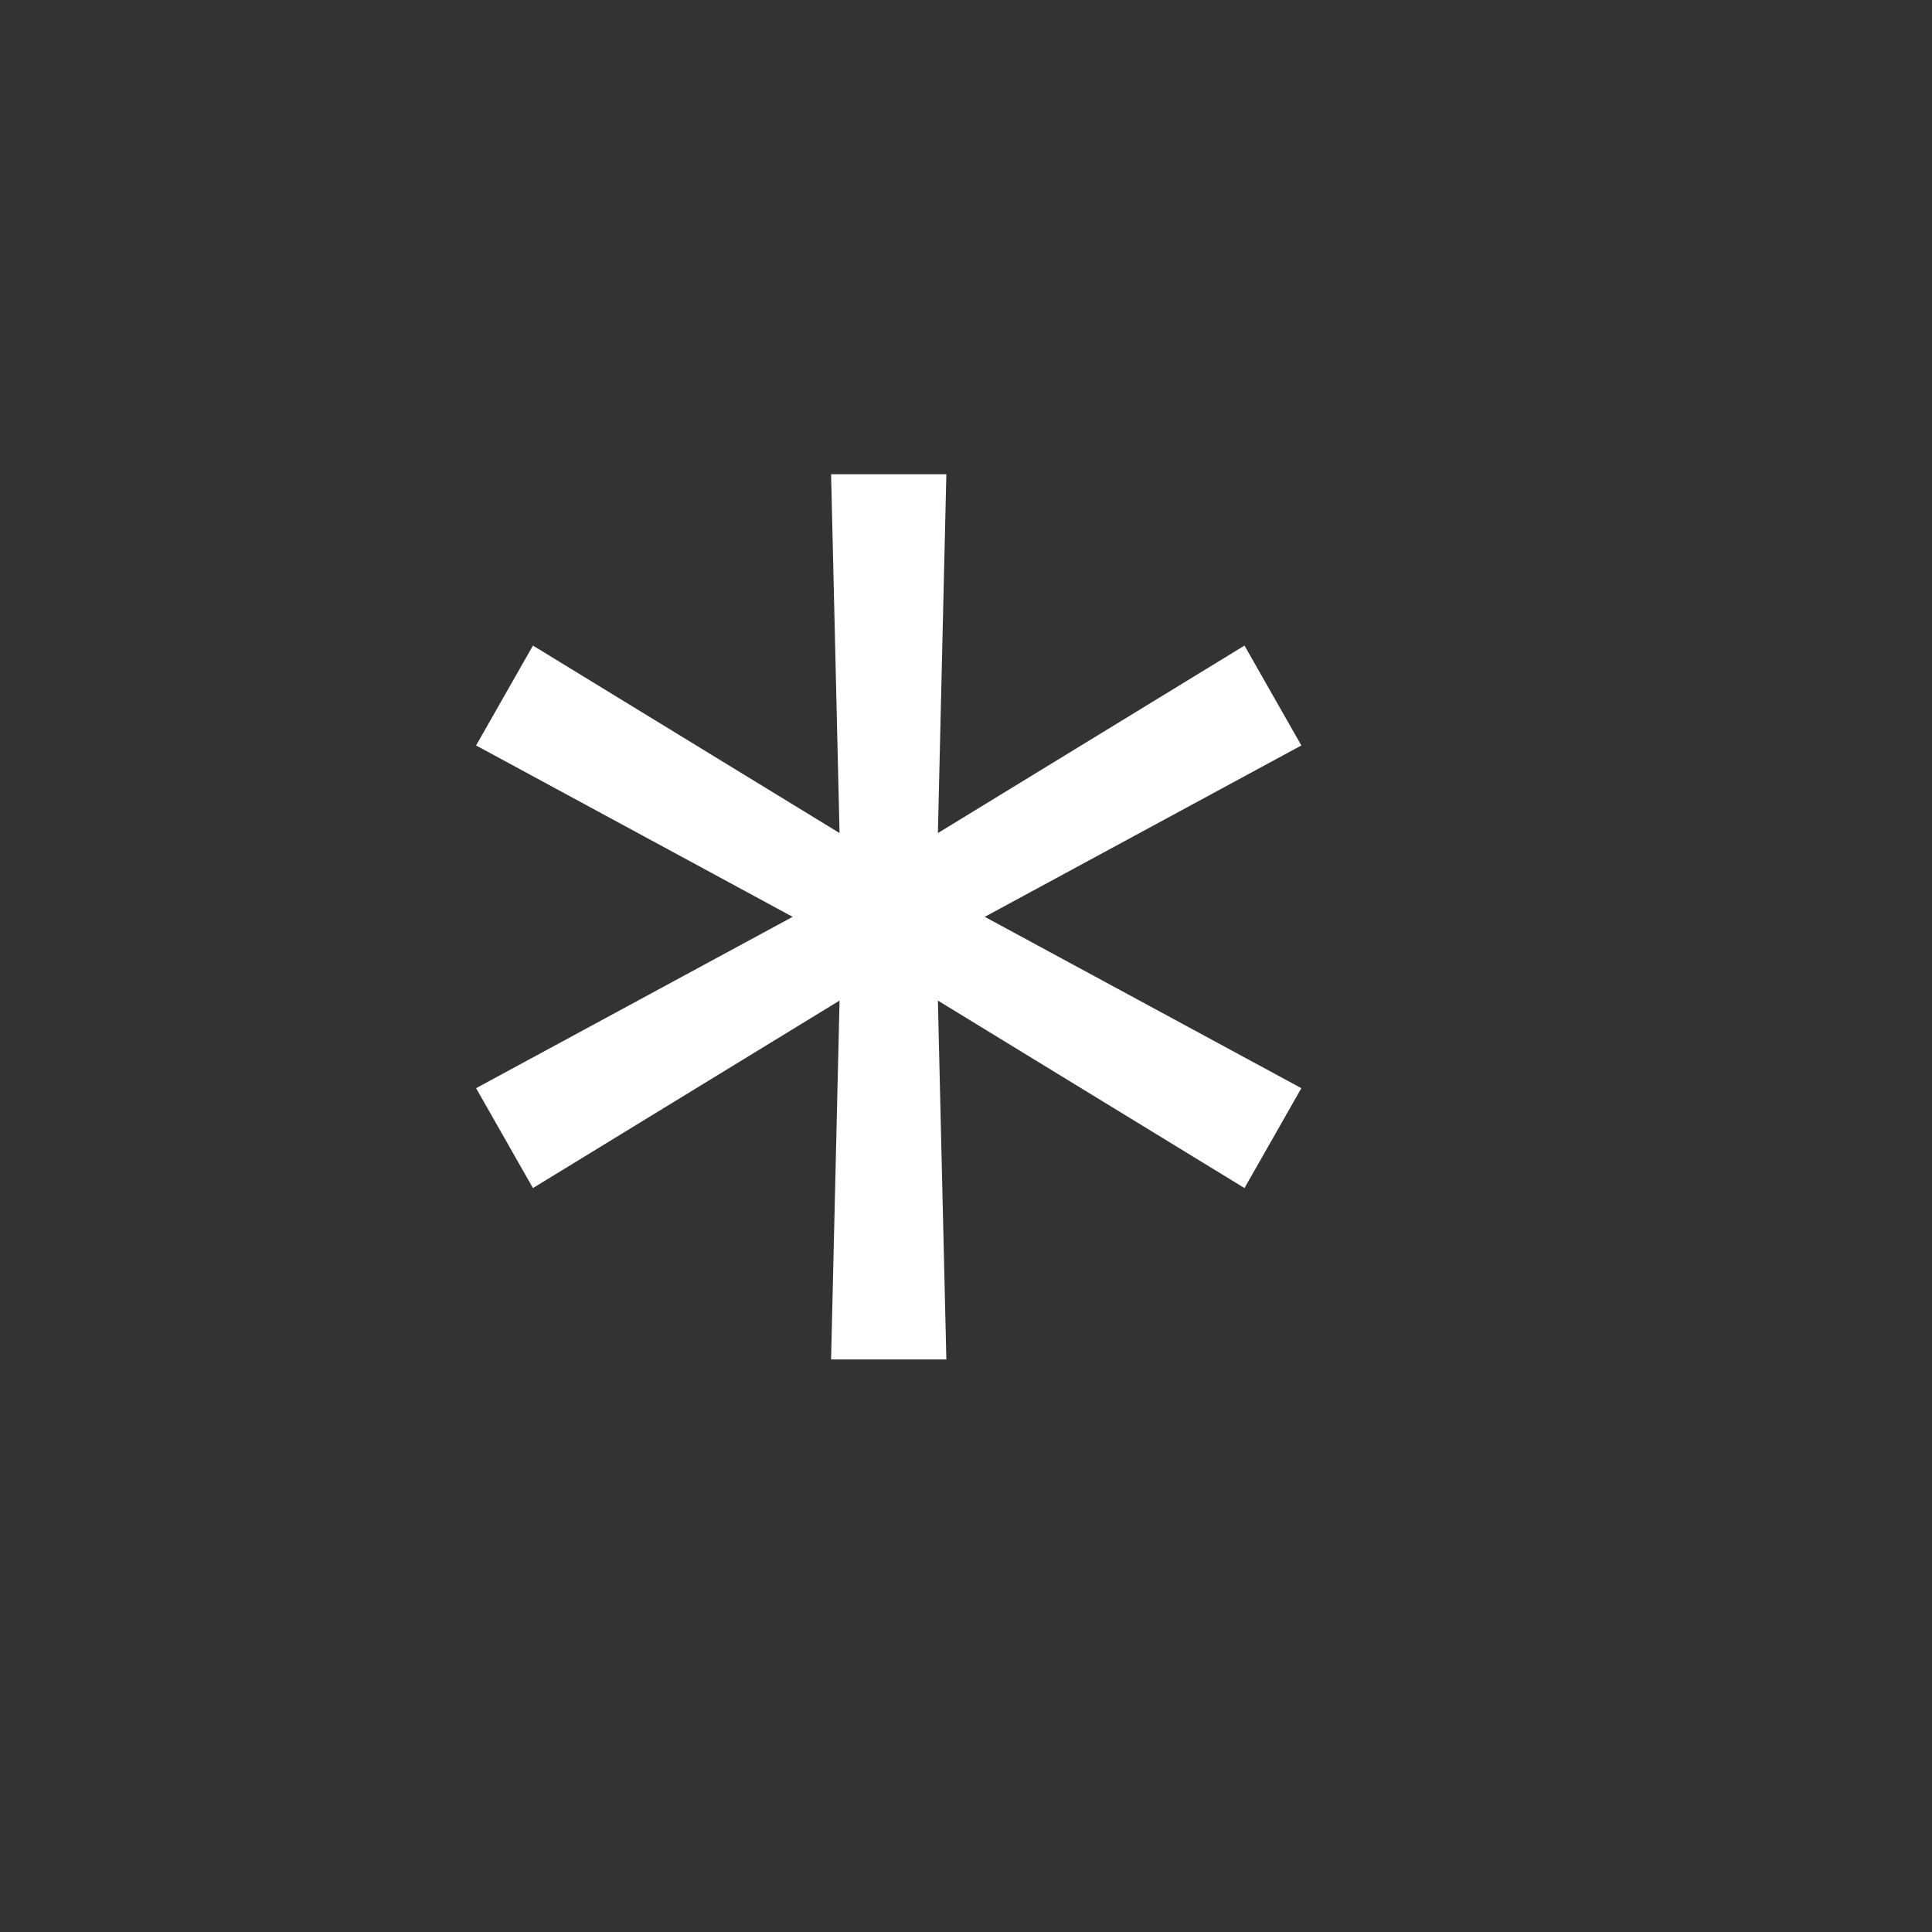 <svg width="100" height="100" viewBox="0 0 100 100" fill="none" xmlns="http://www.w3.org/2000/svg">
<rect x="0" y="0" width="100" height="100" fill="#333333" stroke="none"/>
<g clip-path="url(#clip0_121_9)">
<path d="M43.017 70.364L43.455 51.79L27.585 61.494L24.642 56.324L41.028 47.455L24.642 38.585L27.585 33.415L43.455 43.119L43.017 24.546H48.983L48.545 43.119L64.415 33.415L67.358 38.585L50.972 47.455L67.358 56.324L64.415 61.494L48.545 51.79L48.983 70.364H43.017Z" fill="white"/>
</g>
<defs>
<clipPath id="clip0_121_9">
<rect width="100" height="100" fill="white"/>
</clipPath>
</defs>
</svg>
